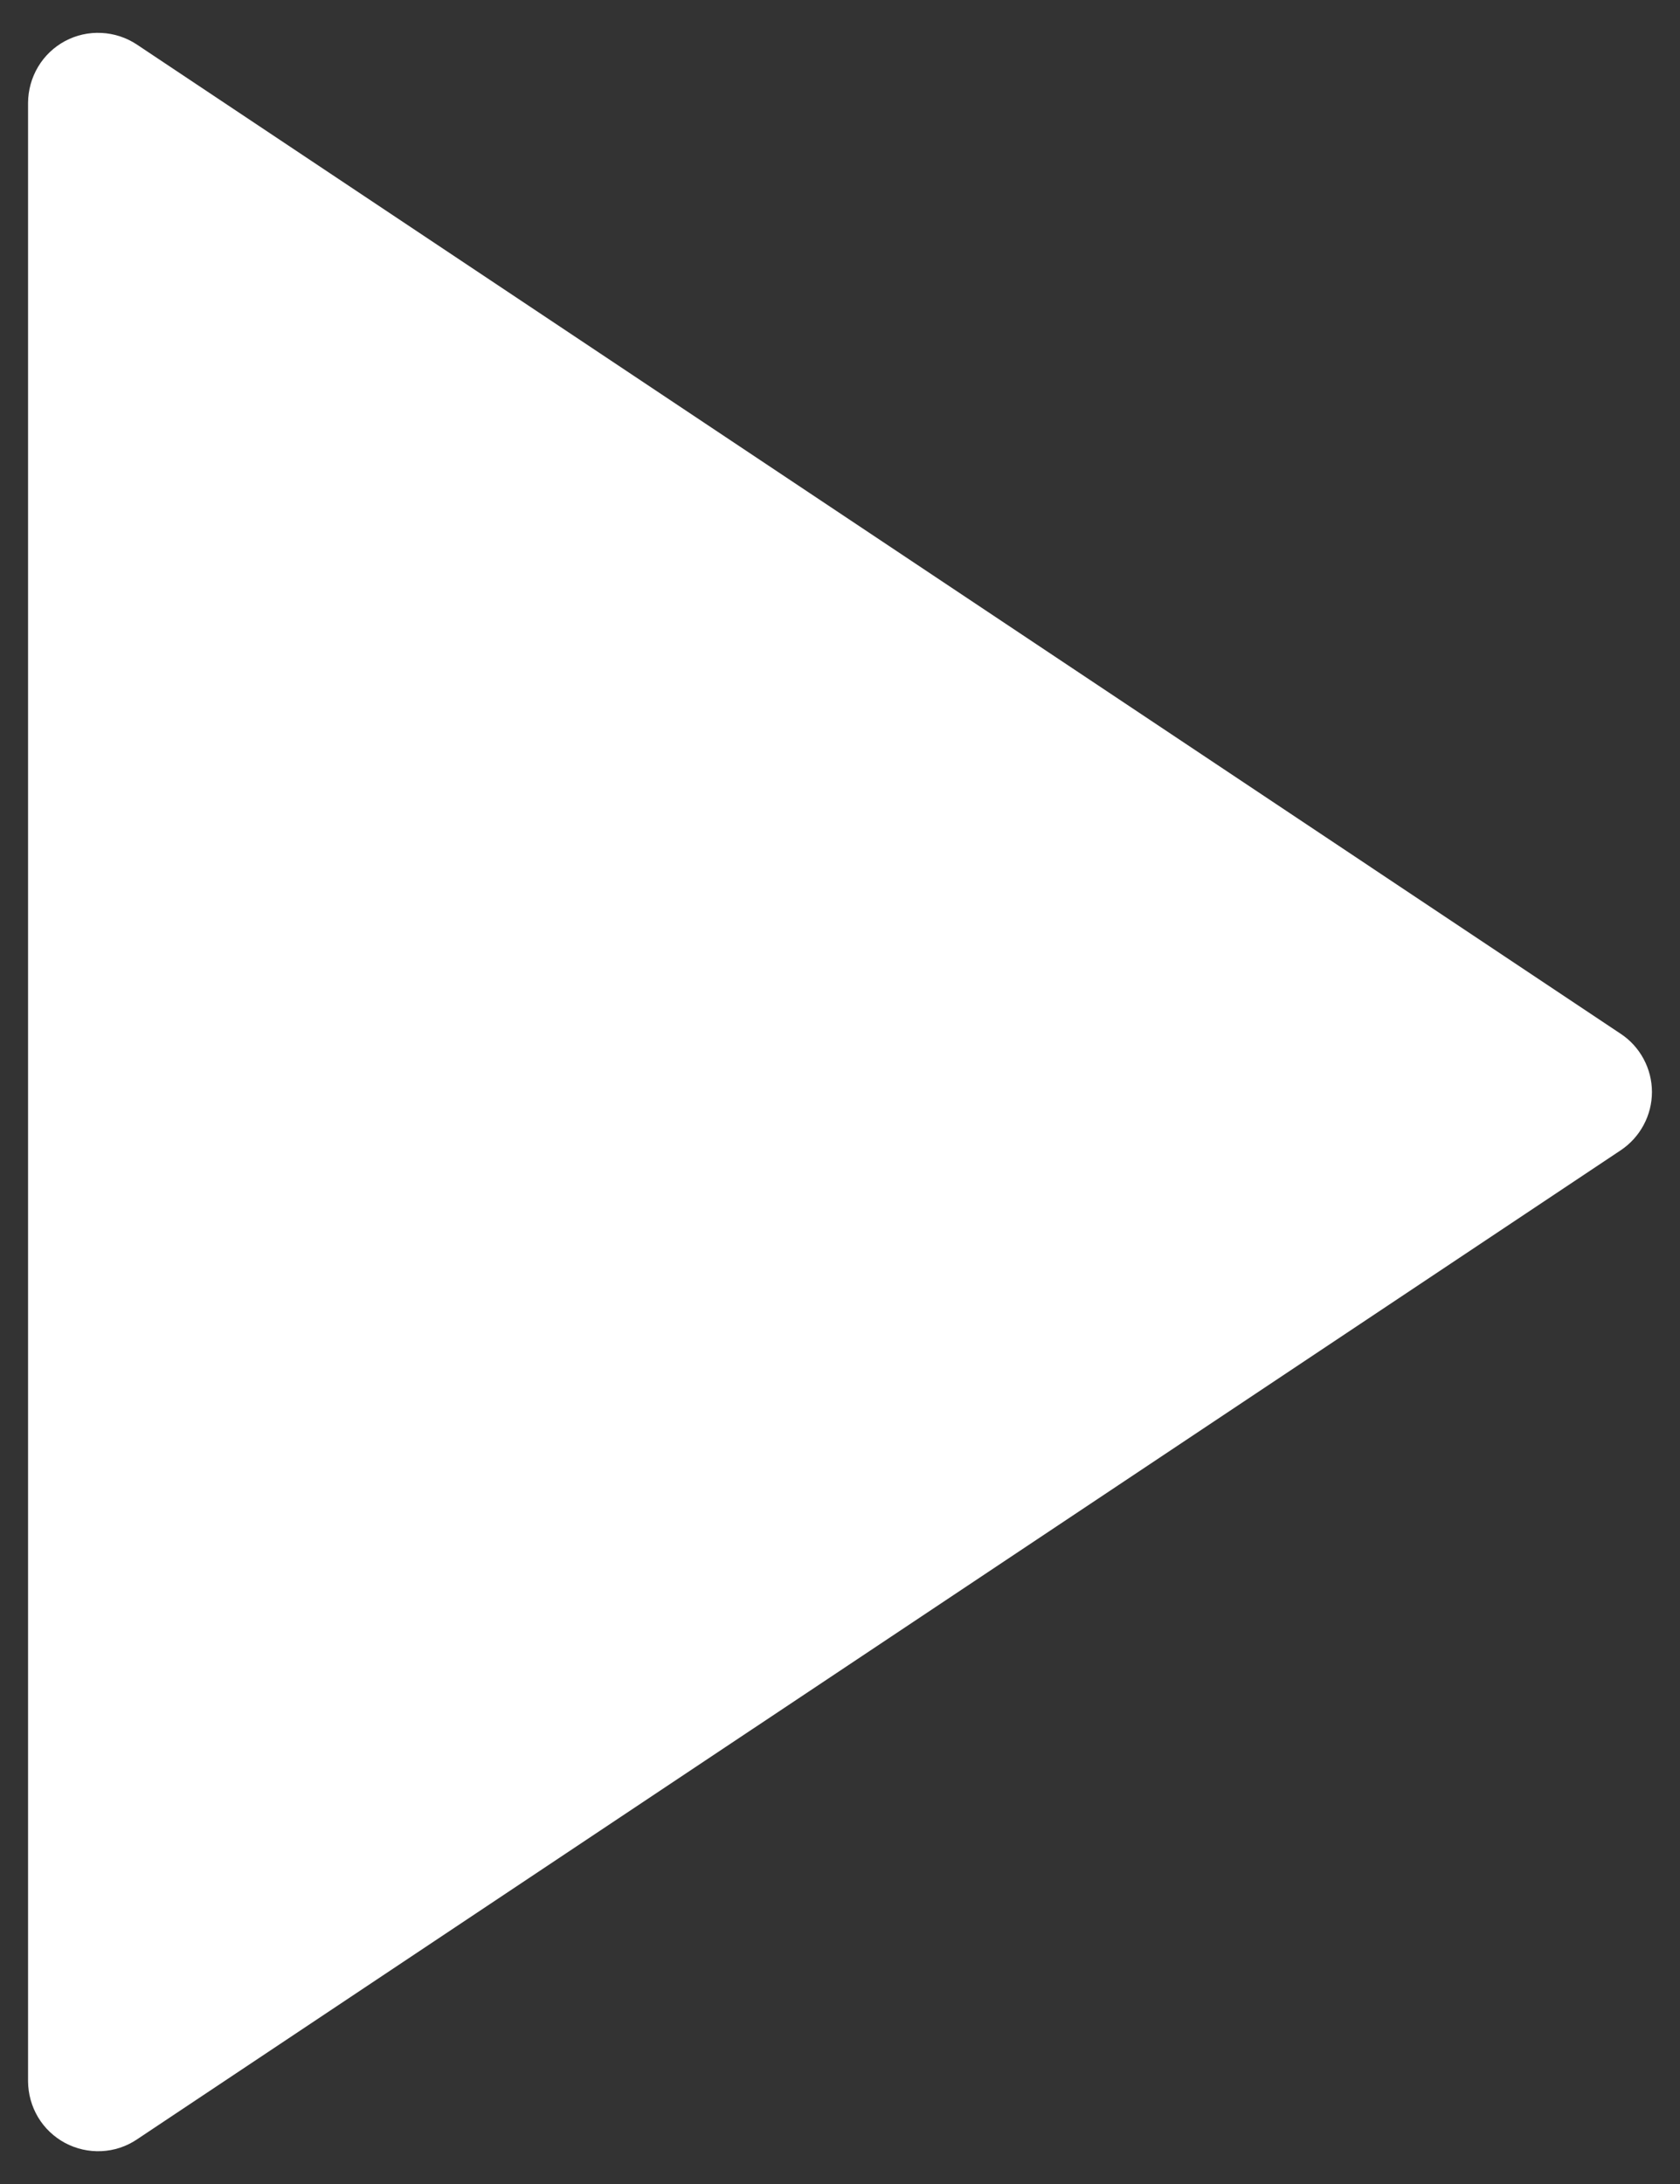 <?xml version="1.0" encoding="UTF-8"?> <svg xmlns="http://www.w3.org/2000/svg" width="20" height="26" viewBox="0 0 20 26" fill="none"><rect x="0" y="0" width="20" height="26" fill="#333333" stroke="none"/><path d="M19.294 13.694L1.629 25.47C1.504 25.554 1.358 25.602 1.208 25.609C1.057 25.616 0.907 25.582 0.774 25.511C0.642 25.44 0.53 25.334 0.453 25.205C0.376 25.076 0.335 24.928 0.334 24.777V1.224C0.335 1.073 0.376 0.925 0.453 0.796C0.53 0.666 0.642 0.56 0.774 0.489C0.907 0.418 1.057 0.384 1.208 0.392C1.358 0.399 1.504 0.447 1.629 0.53L19.294 12.307C19.409 12.383 19.502 12.486 19.567 12.607C19.632 12.728 19.666 12.863 19.666 13C19.666 13.137 19.632 13.272 19.567 13.393C19.502 13.514 19.409 13.617 19.294 13.694Z" fill="white"></path></svg> 
